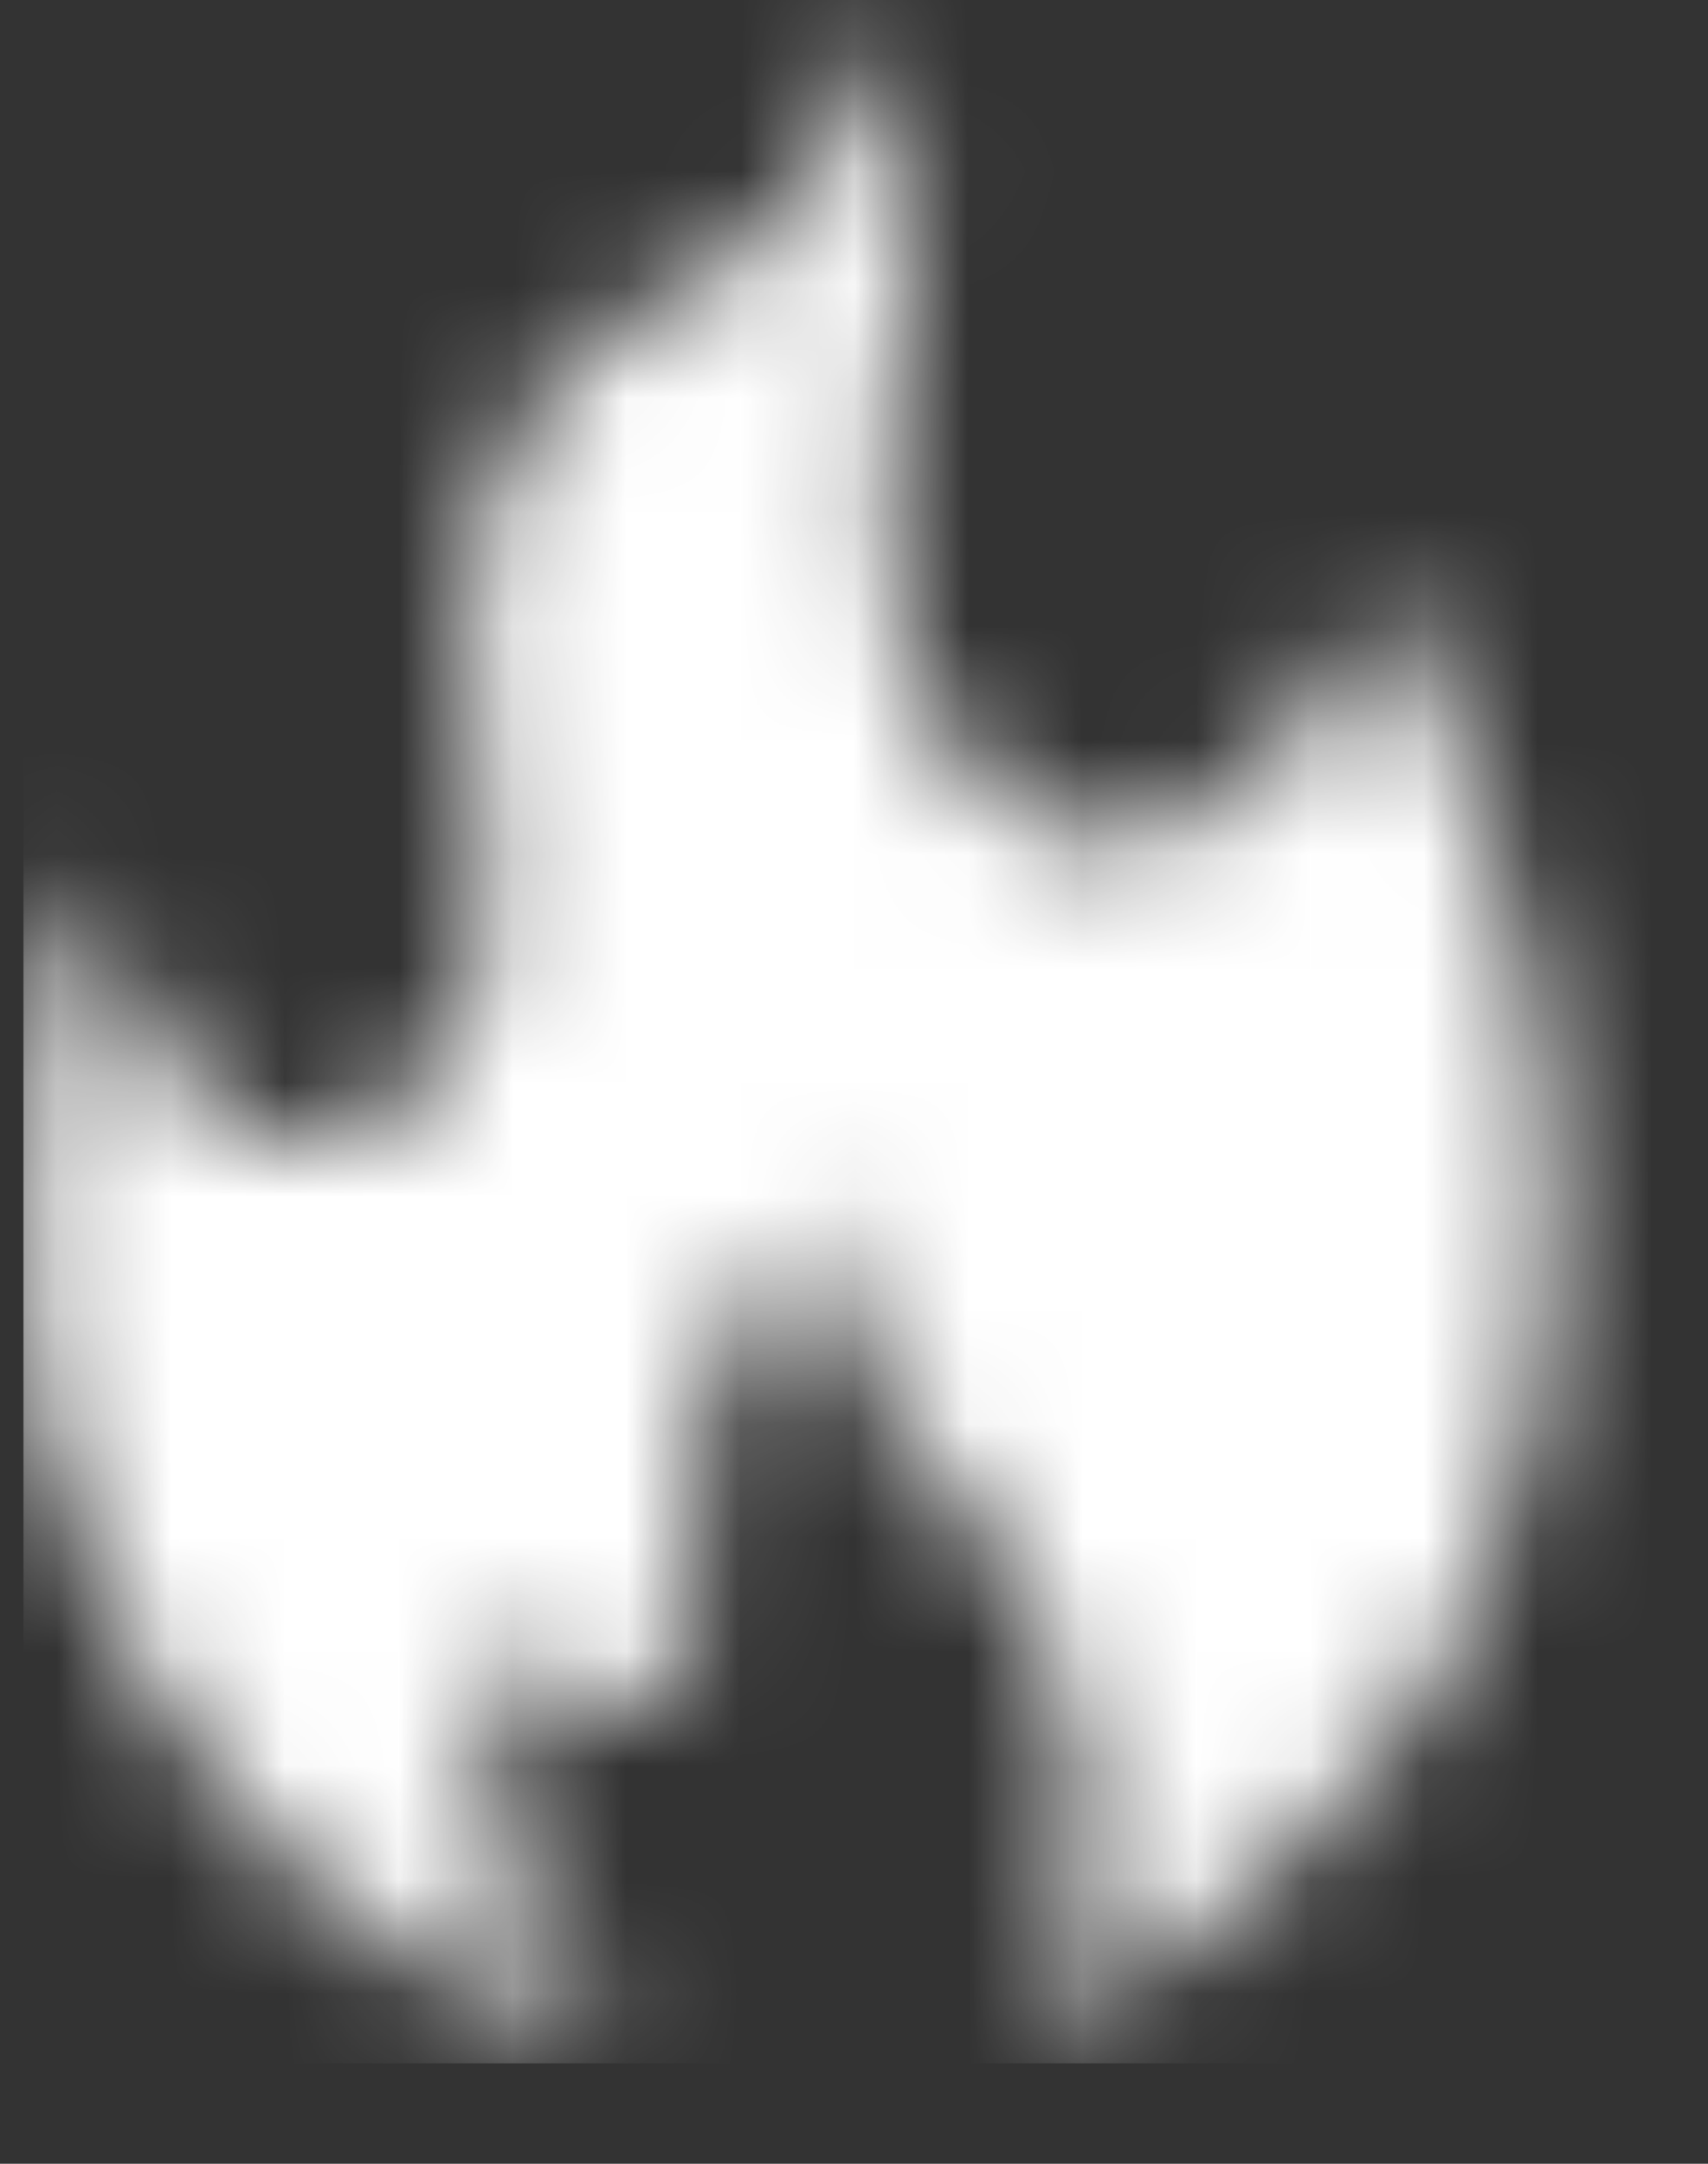 <svg width="15" height="19" viewBox="0 0 15 19" fill="none" xmlns="http://www.w3.org/2000/svg">
<rect x="0" y="0" width="15" height="19" fill="#333333" stroke="none"/>
<mask id="mask0_2001_64" style="mask-type:alpha" maskUnits="userSpaceOnUse" x="0" y="0" width="15" height="19">
<g clip-path="url(#clip0_2001_64)">
<g clip-path="url(#clip1_2001_64)">
<path fill-rule="evenodd" clip-rule="evenodd" d="M4.178 8.716C3.769 10.276 2.39 10.008 2.39 10.008C1.219 9.806 0.829 7.684 0.829 7.684C0.099 8.591 0.056 11.726 0.464 12.909C1.408 15.646 2.941 17.319 5.509 17.912C4.035 16.737 4.202 14.925 4.474 14.362C5 15.063 5.476 15.057 5.769 14.943C6.294 14.739 6.021 13.426 6.093 12.891C6.287 11.461 7.315 10.633 7.315 10.633C7.197 12.101 8.035 12.597 8.711 13.536C9.565 14.724 9.889 16.5 9.054 17.762C11.677 16.799 12.928 14.152 12.928 14.152C14.879 9.705 12.147 5.158 12.147 5.158C11.074 7.785 9.513 7.381 9.513 7.381C7.515 6.841 7.76 4.137 7.838 3.552C7.967 2.575 8.358 1.031 7.562 0.206C7.464 1.317 7.269 1.924 6.196 2.429C2.888 3.986 4.65 6.917 4.178 8.716Z" fill="white"/>
</g>
</g>
</mask>
<g mask="url(#mask0_2001_64)">
<rect x="0.206" width="14.494" height="18.118" fill="white"/>
</g>
<defs>
<clipPath id="clip0_2001_64">
<rect width="14" height="18.118" fill="white" transform="translate(0.206)"/>
</clipPath>
<clipPath id="clip1_2001_64">
<rect width="13.588" height="18.118" fill="white" transform="translate(0.206)"/>
</clipPath>
</defs>
</svg>
